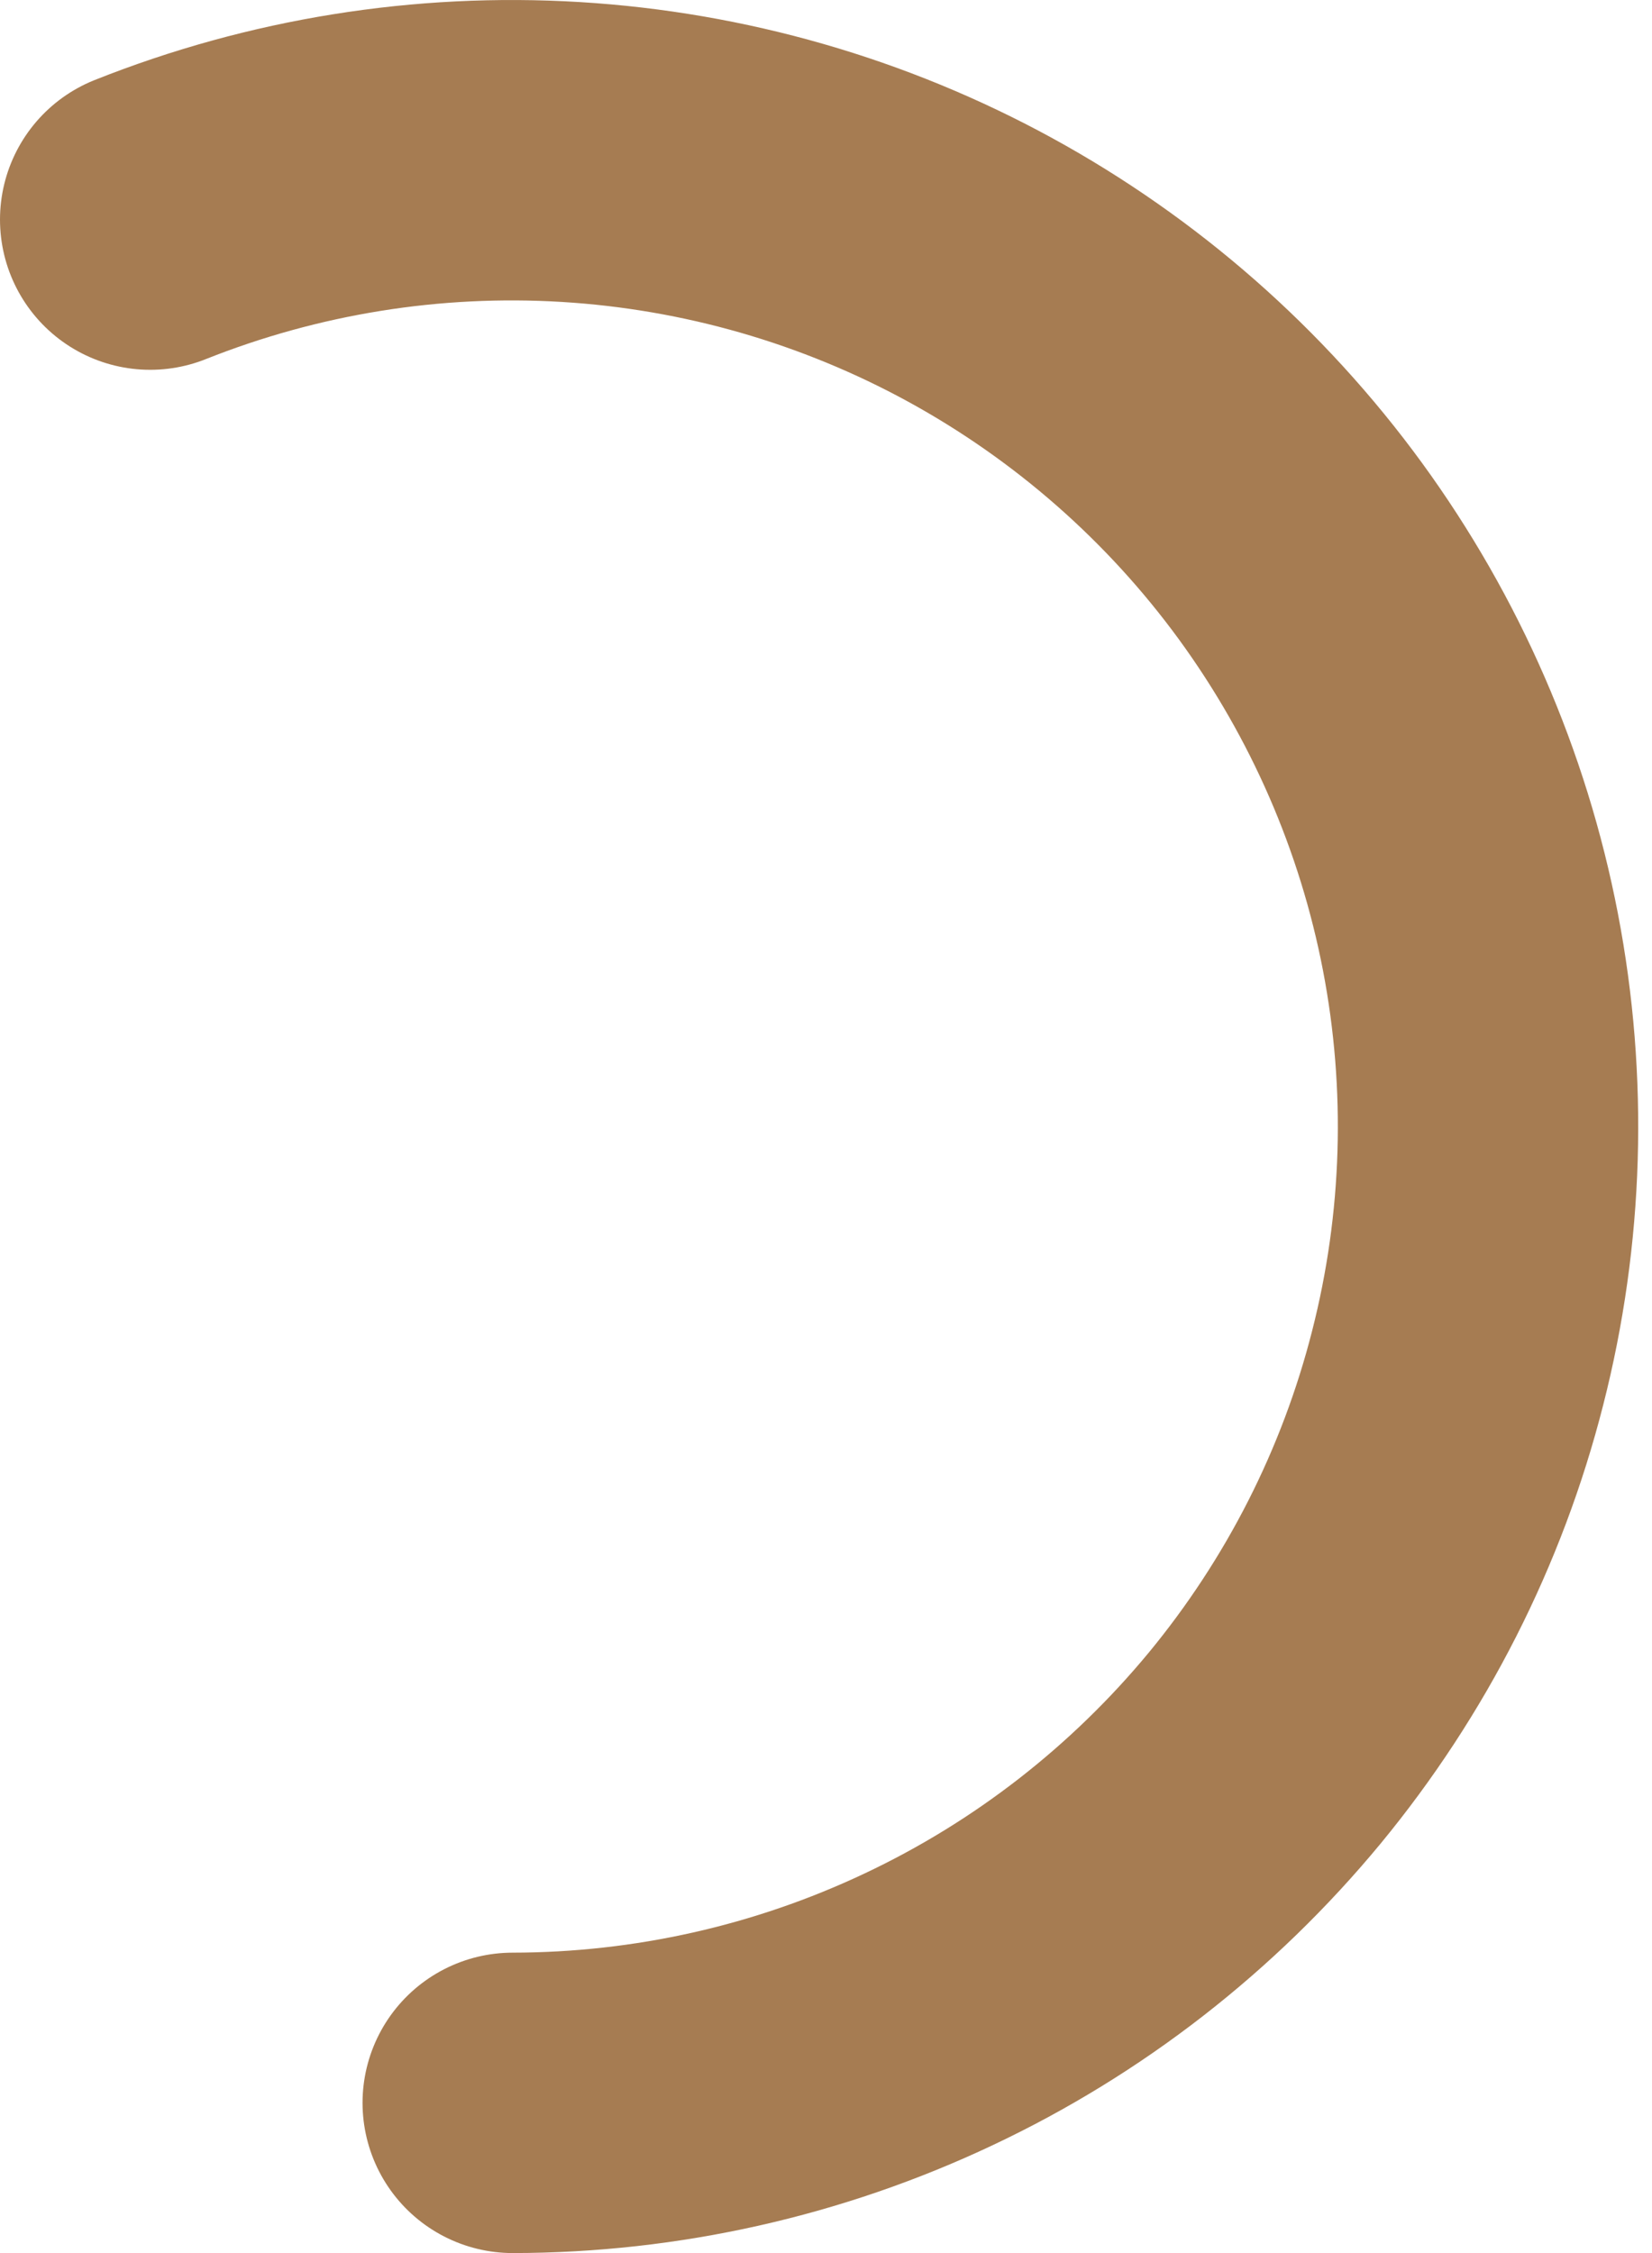 <?xml version="1.0" encoding="utf-8"?>
<svg xmlns="http://www.w3.org/2000/svg" fill="none" height="100%" overflow="visible" preserveAspectRatio="none" style="display: block;" viewBox="0 0 11 15" width="100%">
<path d="M1 1.462C1.889 1.108 2.846 0.954 3.801 1.012C4.757 1.07 5.688 1.338 6.527 1.797C7.367 2.257 8.095 2.896 8.659 3.669C9.223 4.443 9.61 5.331 9.791 6.271C9.972 7.211 9.943 8.18 9.706 9.107C9.47 10.035 9.031 10.898 8.422 11.637C7.812 12.375 7.048 12.97 6.182 13.378C5.316 13.787 4.371 13.999 3.414 14" id="Vector" stroke="#A67C52" stroke-linecap="round" stroke-width="2"/>
</svg>